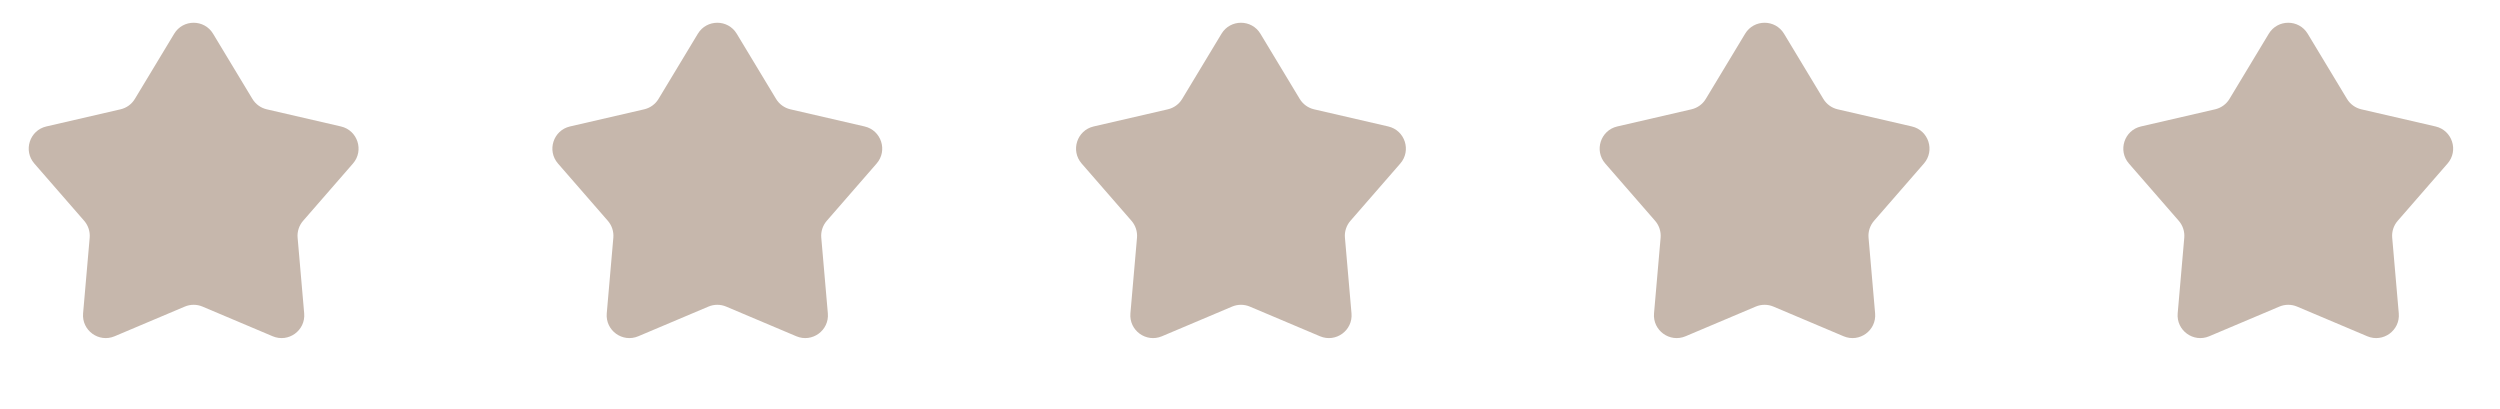 <svg xmlns="http://www.w3.org/2000/svg" width="110" height="18" viewBox="0 0 110 18" fill="none"><path d="M7.664 1.485C8.053 0.84 8.988 0.84 9.376 1.485L11.106 4.352C11.246 4.584 11.474 4.749 11.737 4.81L15.001 5.564C15.736 5.734 16.026 6.626 15.531 7.195L13.337 9.716C13.159 9.921 13.071 10.189 13.095 10.459L13.384 13.788C13.45 14.539 12.693 15.089 11.999 14.796L8.91 13.49C8.661 13.385 8.38 13.385 8.131 13.49L5.042 14.796C4.348 15.089 3.591 14.539 3.656 13.788L3.946 10.459C3.969 10.189 3.882 9.921 3.704 9.716L1.51 7.195C1.015 6.626 1.304 5.734 2.039 5.564L5.303 4.81C5.567 4.749 5.795 4.584 5.934 4.352L7.664 1.485Z" fill="#C6B7AC"></path><path d="M30.705 1.485C31.094 0.84 32.029 0.84 32.417 1.485L34.147 4.352C34.287 4.584 34.515 4.749 34.778 4.81L38.042 5.564C38.778 5.734 39.067 6.626 38.572 7.195L36.378 9.716C36.2 9.921 36.112 10.189 36.136 10.459L36.425 13.788C36.491 14.539 35.734 15.089 35.04 14.796L31.951 13.49C31.702 13.385 31.421 13.385 31.172 13.49L28.083 14.796C27.389 15.089 26.632 14.539 26.697 13.788L26.987 10.459C27.01 10.189 26.923 9.921 26.745 9.716L24.551 7.195C24.056 6.626 24.345 5.734 25.08 5.564L28.344 4.81C28.608 4.749 28.836 4.584 28.975 4.352L30.705 1.485Z" fill="#C6B7AC"></path><path d="M53.746 1.485C54.135 0.84 55.07 0.84 55.459 1.485L57.188 4.352C57.328 4.584 57.556 4.749 57.819 4.81L61.083 5.564C61.819 5.734 62.108 6.626 61.613 7.195L59.419 9.716C59.241 9.921 59.153 10.189 59.177 10.459L59.466 13.788C59.532 14.539 58.775 15.089 58.081 14.796L54.992 13.49C54.743 13.385 54.462 13.385 54.213 13.49L51.124 14.796C50.43 15.089 49.673 14.539 49.738 13.788L50.028 10.459C50.051 10.189 49.964 9.921 49.786 9.716L47.592 7.195C47.097 6.626 47.386 5.734 48.121 5.564L51.385 4.81C51.649 4.749 51.877 4.584 52.016 4.352L53.746 1.485Z" fill="#C6B7AC"></path><path d="M76.785 1.485C77.174 0.84 78.109 0.84 78.498 1.485L80.227 4.352C80.367 4.584 80.595 4.749 80.858 4.81L84.122 5.564C84.858 5.734 85.147 6.626 84.652 7.195L82.458 9.716C82.28 9.921 82.192 10.189 82.216 10.459L82.505 13.788C82.571 14.539 81.814 15.089 81.12 14.796L78.031 13.49C77.782 13.385 77.501 13.385 77.252 13.49L74.163 14.796C73.469 15.089 72.712 14.539 72.777 13.788L73.067 10.459C73.09 10.189 73.003 9.921 72.825 9.716L70.631 7.195C70.136 6.626 70.425 5.734 71.16 5.564L74.424 4.81C74.688 4.749 74.916 4.584 75.055 4.352L76.785 1.485Z" fill="#C6B7AC"></path><path d="M99.826 1.485C100.215 0.84 101.15 0.84 101.539 1.485L103.268 4.352C103.408 4.584 103.636 4.749 103.899 4.81L107.163 5.564C107.899 5.734 108.188 6.626 107.693 7.195L105.499 9.716C105.321 9.921 105.233 10.189 105.257 10.459L105.546 13.788C105.612 14.539 104.855 15.089 104.161 14.796L101.072 13.49C100.823 13.385 100.542 13.385 100.293 13.49L97.204 14.796C96.51 15.089 95.753 14.539 95.818 13.788L96.108 10.459C96.131 10.189 96.044 9.921 95.866 9.716L93.672 7.195C93.177 6.626 93.466 5.734 94.201 5.564L97.465 4.81C97.729 4.749 97.957 4.584 98.097 4.352L99.826 1.485Z" fill="#C6B7AC"></path></svg>